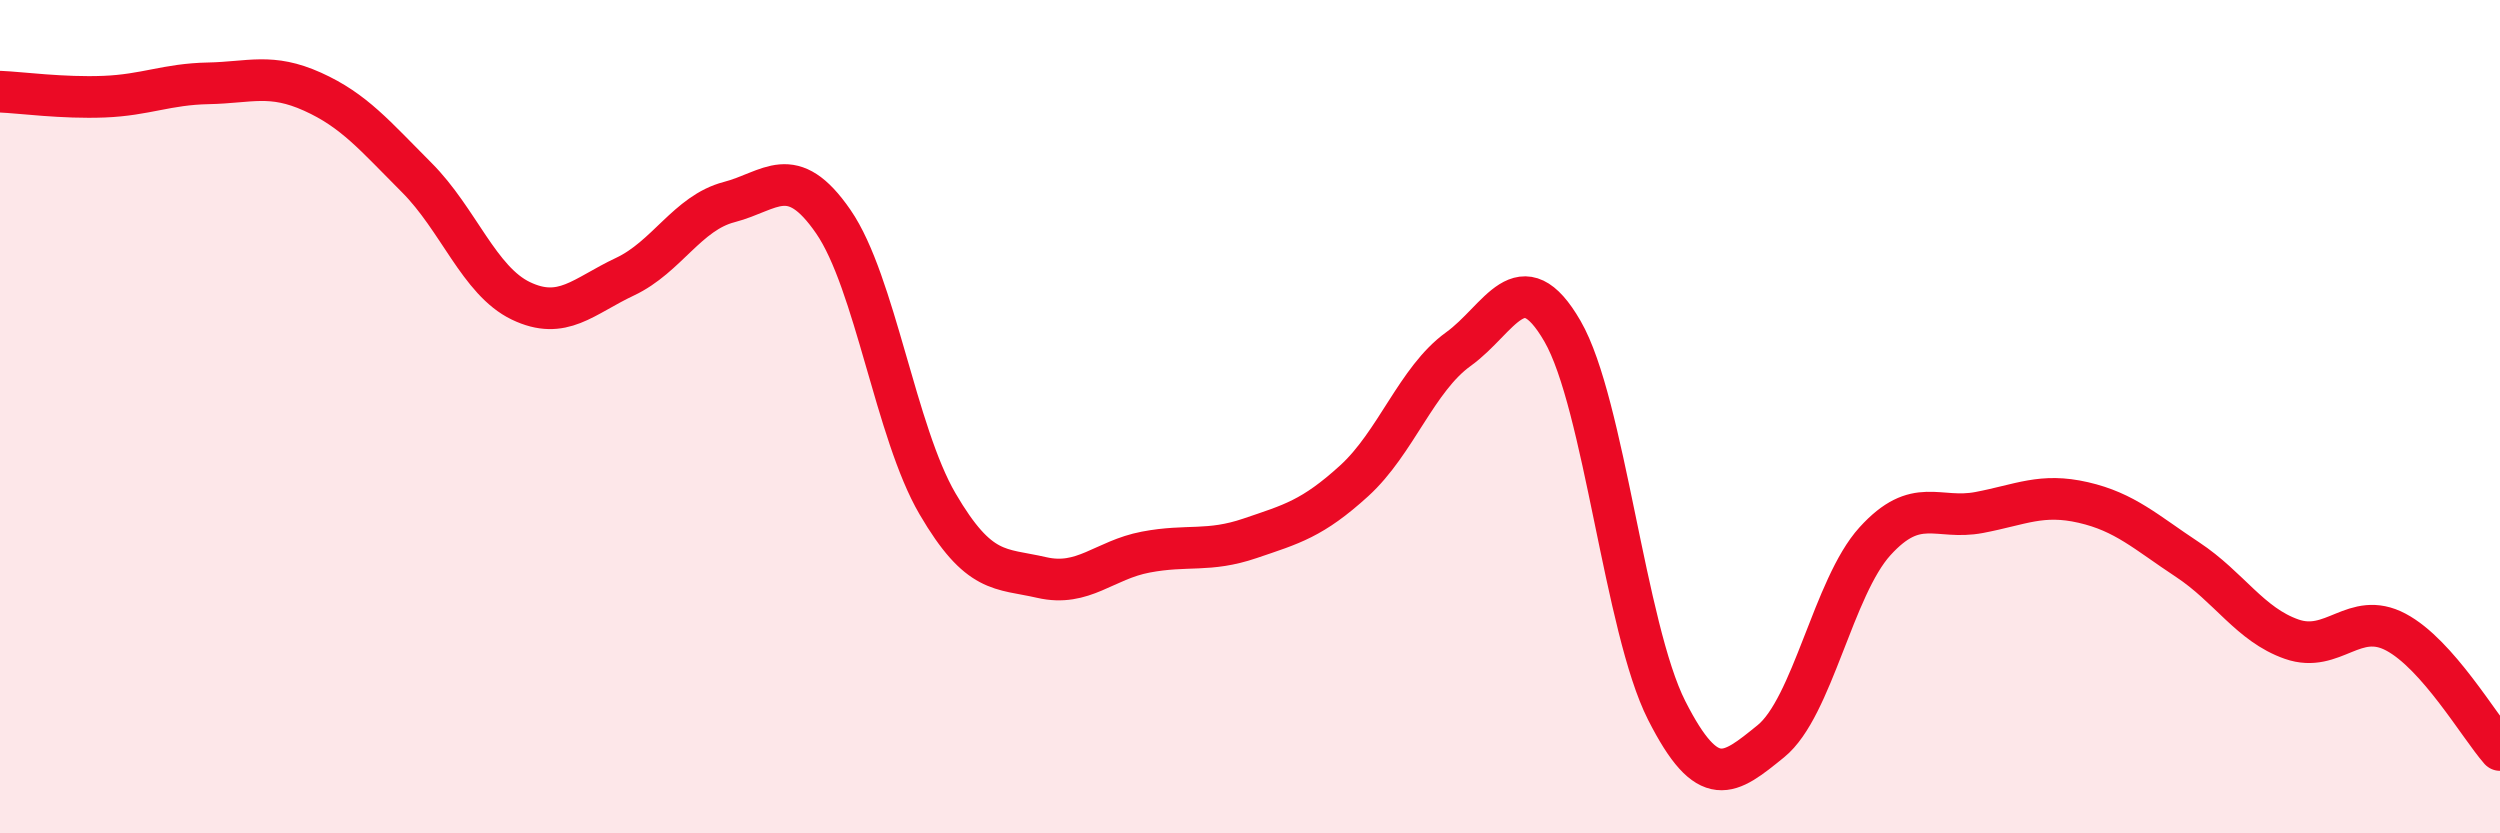 
    <svg width="60" height="20" viewBox="0 0 60 20" xmlns="http://www.w3.org/2000/svg">
      <path
        d="M 0,2.2 C 0.5,2.22 1.5,2.36 2.5,2.32 C 3.5,2.28 4,2.02 5,2 C 6,1.98 6.5,1.75 7.5,2.2 C 8.5,2.65 9,3.26 10,4.26 C 11,5.26 11.5,6.74 12.5,7.22 C 13.5,7.7 14,7.11 15,6.64 C 16,6.17 16.5,5.11 17.5,4.85 C 18.5,4.59 19,3.87 20,5.32 C 21,6.77 21.5,10.38 22.5,12.09 C 23.5,13.8 24,13.63 25,13.86 C 26,14.09 26.5,13.44 27.5,13.25 C 28.5,13.06 29,13.26 30,12.92 C 31,12.58 31.5,12.45 32.5,11.54 C 33.5,10.63 34,9.1 35,8.38 C 36,7.66 36.5,6.22 37.5,7.95 C 38.5,9.68 39,15.08 40,17.05 C 41,19.02 41.5,18.6 42.5,17.79 C 43.5,16.98 44,14.09 45,12.99 C 46,11.89 46.5,12.49 47.5,12.3 C 48.5,12.11 49,11.83 50,12.06 C 51,12.29 51.5,12.77 52.5,13.43 C 53.5,14.09 54,14.99 55,15.34 C 56,15.69 56.5,14.64 57.5,15.17 C 58.5,15.7 59.5,17.43 60,18L60 20L0 20Z"
        fill="#EB0A25"
        opacity="0.1"
        stroke-linecap="round"
        stroke-linejoin="round"
      />
      <path
        d="M 0,2.2 C 0.5,2.22 1.5,2.36 2.5,2.32 C 3.5,2.28 4,2.02 5,2 C 6,1.98 6.5,1.75 7.5,2.2 C 8.5,2.65 9,3.26 10,4.26 C 11,5.26 11.5,6.74 12.5,7.22 C 13.5,7.7 14,7.11 15,6.64 C 16,6.17 16.5,5.11 17.5,4.85 C 18.5,4.59 19,3.87 20,5.32 C 21,6.77 21.5,10.38 22.5,12.09 C 23.5,13.8 24,13.63 25,13.86 C 26,14.09 26.5,13.44 27.5,13.25 C 28.5,13.06 29,13.26 30,12.92 C 31,12.58 31.5,12.45 32.5,11.54 C 33.5,10.63 34,9.1 35,8.38 C 36,7.66 36.5,6.22 37.5,7.95 C 38.5,9.68 39,15.08 40,17.05 C 41,19.02 41.5,18.6 42.5,17.79 C 43.5,16.98 44,14.09 45,12.99 C 46,11.89 46.5,12.49 47.5,12.3 C 48.5,12.11 49,11.83 50,12.06 C 51,12.29 51.5,12.77 52.5,13.43 C 53.5,14.09 54,14.99 55,15.34 C 56,15.69 56.5,14.64 57.5,15.17 C 58.5,15.7 59.5,17.43 60,18"
        stroke="#EB0A25"
        stroke-width="1"
        fill="none"
        stroke-linecap="round"
        stroke-linejoin="round"
      />
    </svg>
  